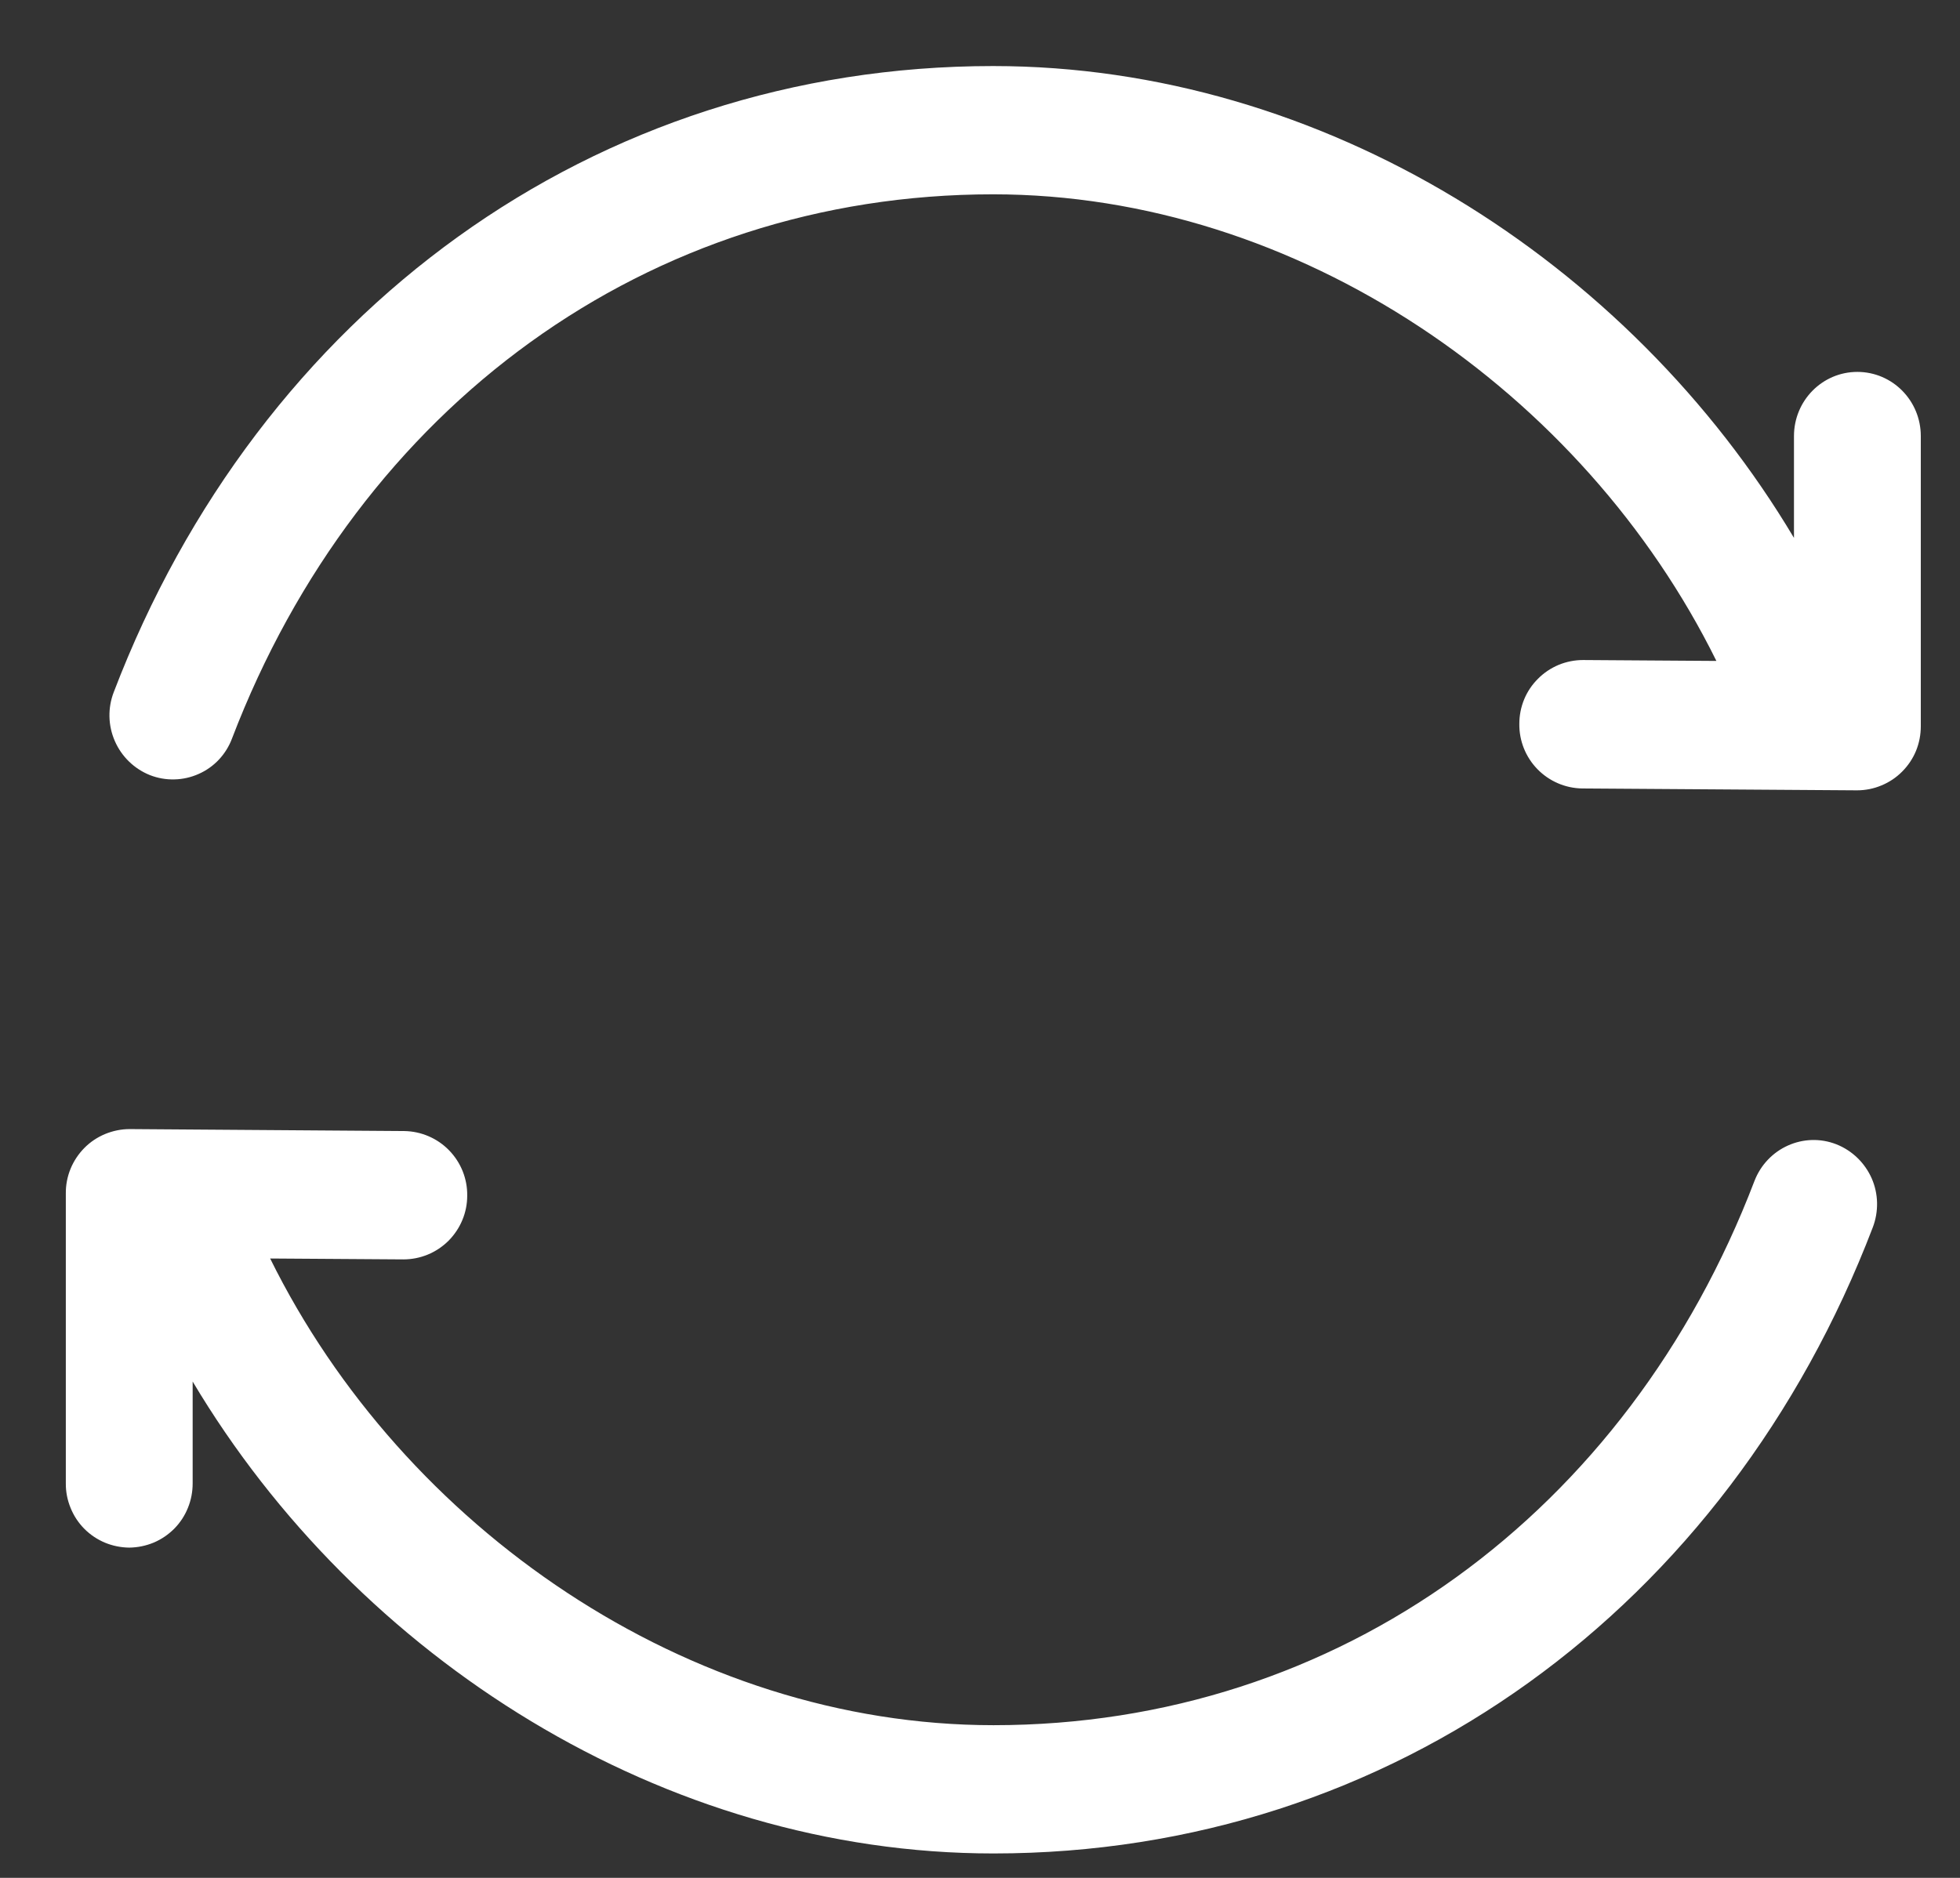 <?xml version="1.0" encoding="UTF-8"?> <svg xmlns="http://www.w3.org/2000/svg" width="24" height="23" viewBox="0 0 24 23" fill="none"><rect x="0" y="0" width="24" height="23" fill="#333333" stroke="none"/> <path d="M1.588 13.829C1.485 13.829 1.383 13.85 1.288 13.889C1.192 13.929 1.106 13.986 1.033 14.06C0.961 14.133 0.903 14.22 0.864 14.315C0.825 14.41 0.805 14.513 0.806 14.616V18.169C0.805 18.271 0.825 18.373 0.864 18.468C0.902 18.563 0.959 18.65 1.031 18.723C1.103 18.796 1.189 18.854 1.284 18.894C1.378 18.933 1.48 18.954 1.582 18.955C1.685 18.954 1.786 18.933 1.881 18.894C1.976 18.854 2.061 18.796 2.134 18.723C2.206 18.65 2.263 18.563 2.301 18.468C2.34 18.373 2.359 18.271 2.359 18.169V16.921C4.378 20.31 8.126 22.701 12.165 22.701C17.055 22.701 21.154 19.683 22.932 15.033C23.006 14.839 23.002 14.623 22.919 14.433C22.835 14.243 22.681 14.093 22.488 14.016C22.089 13.859 21.639 14.06 21.483 14.465C19.931 18.526 16.395 21.13 12.165 21.13C8.427 21.13 4.935 18.71 3.308 15.414L4.939 15.425C5.042 15.425 5.143 15.405 5.238 15.366C5.333 15.327 5.419 15.269 5.492 15.197C5.564 15.124 5.622 15.038 5.661 14.944C5.701 14.849 5.721 14.747 5.721 14.645C5.724 14.437 5.644 14.238 5.499 14.089C5.355 13.941 5.157 13.856 4.95 13.853L1.588 13.829ZM12.159 0.809C7.27 0.809 3.171 3.826 1.393 8.477C1.318 8.671 1.323 8.886 1.406 9.076C1.489 9.267 1.644 9.417 1.837 9.494C1.932 9.531 2.034 9.549 2.136 9.546C2.238 9.544 2.339 9.521 2.433 9.479C2.526 9.438 2.611 9.378 2.681 9.303C2.751 9.228 2.805 9.141 2.841 9.045C4.394 4.984 7.929 2.38 12.16 2.38C15.898 2.38 19.39 4.8 21.017 8.095L19.385 8.084C19.283 8.084 19.181 8.104 19.086 8.143C18.991 8.183 18.905 8.24 18.833 8.313C18.76 8.385 18.702 8.471 18.663 8.566C18.624 8.661 18.604 8.762 18.604 8.865C18.601 9.072 18.681 9.272 18.825 9.42C18.97 9.569 19.167 9.654 19.374 9.657L22.738 9.68C22.841 9.68 22.943 9.66 23.038 9.62C23.133 9.581 23.22 9.523 23.292 9.45C23.365 9.377 23.423 9.29 23.462 9.195C23.501 9.099 23.52 8.997 23.52 8.894V5.341C23.52 4.906 23.172 4.555 22.743 4.555C22.315 4.555 21.967 4.906 21.967 5.341V6.588C19.948 3.199 16.199 0.809 12.161 0.809H12.159Z" fill="white"></path> </svg> 